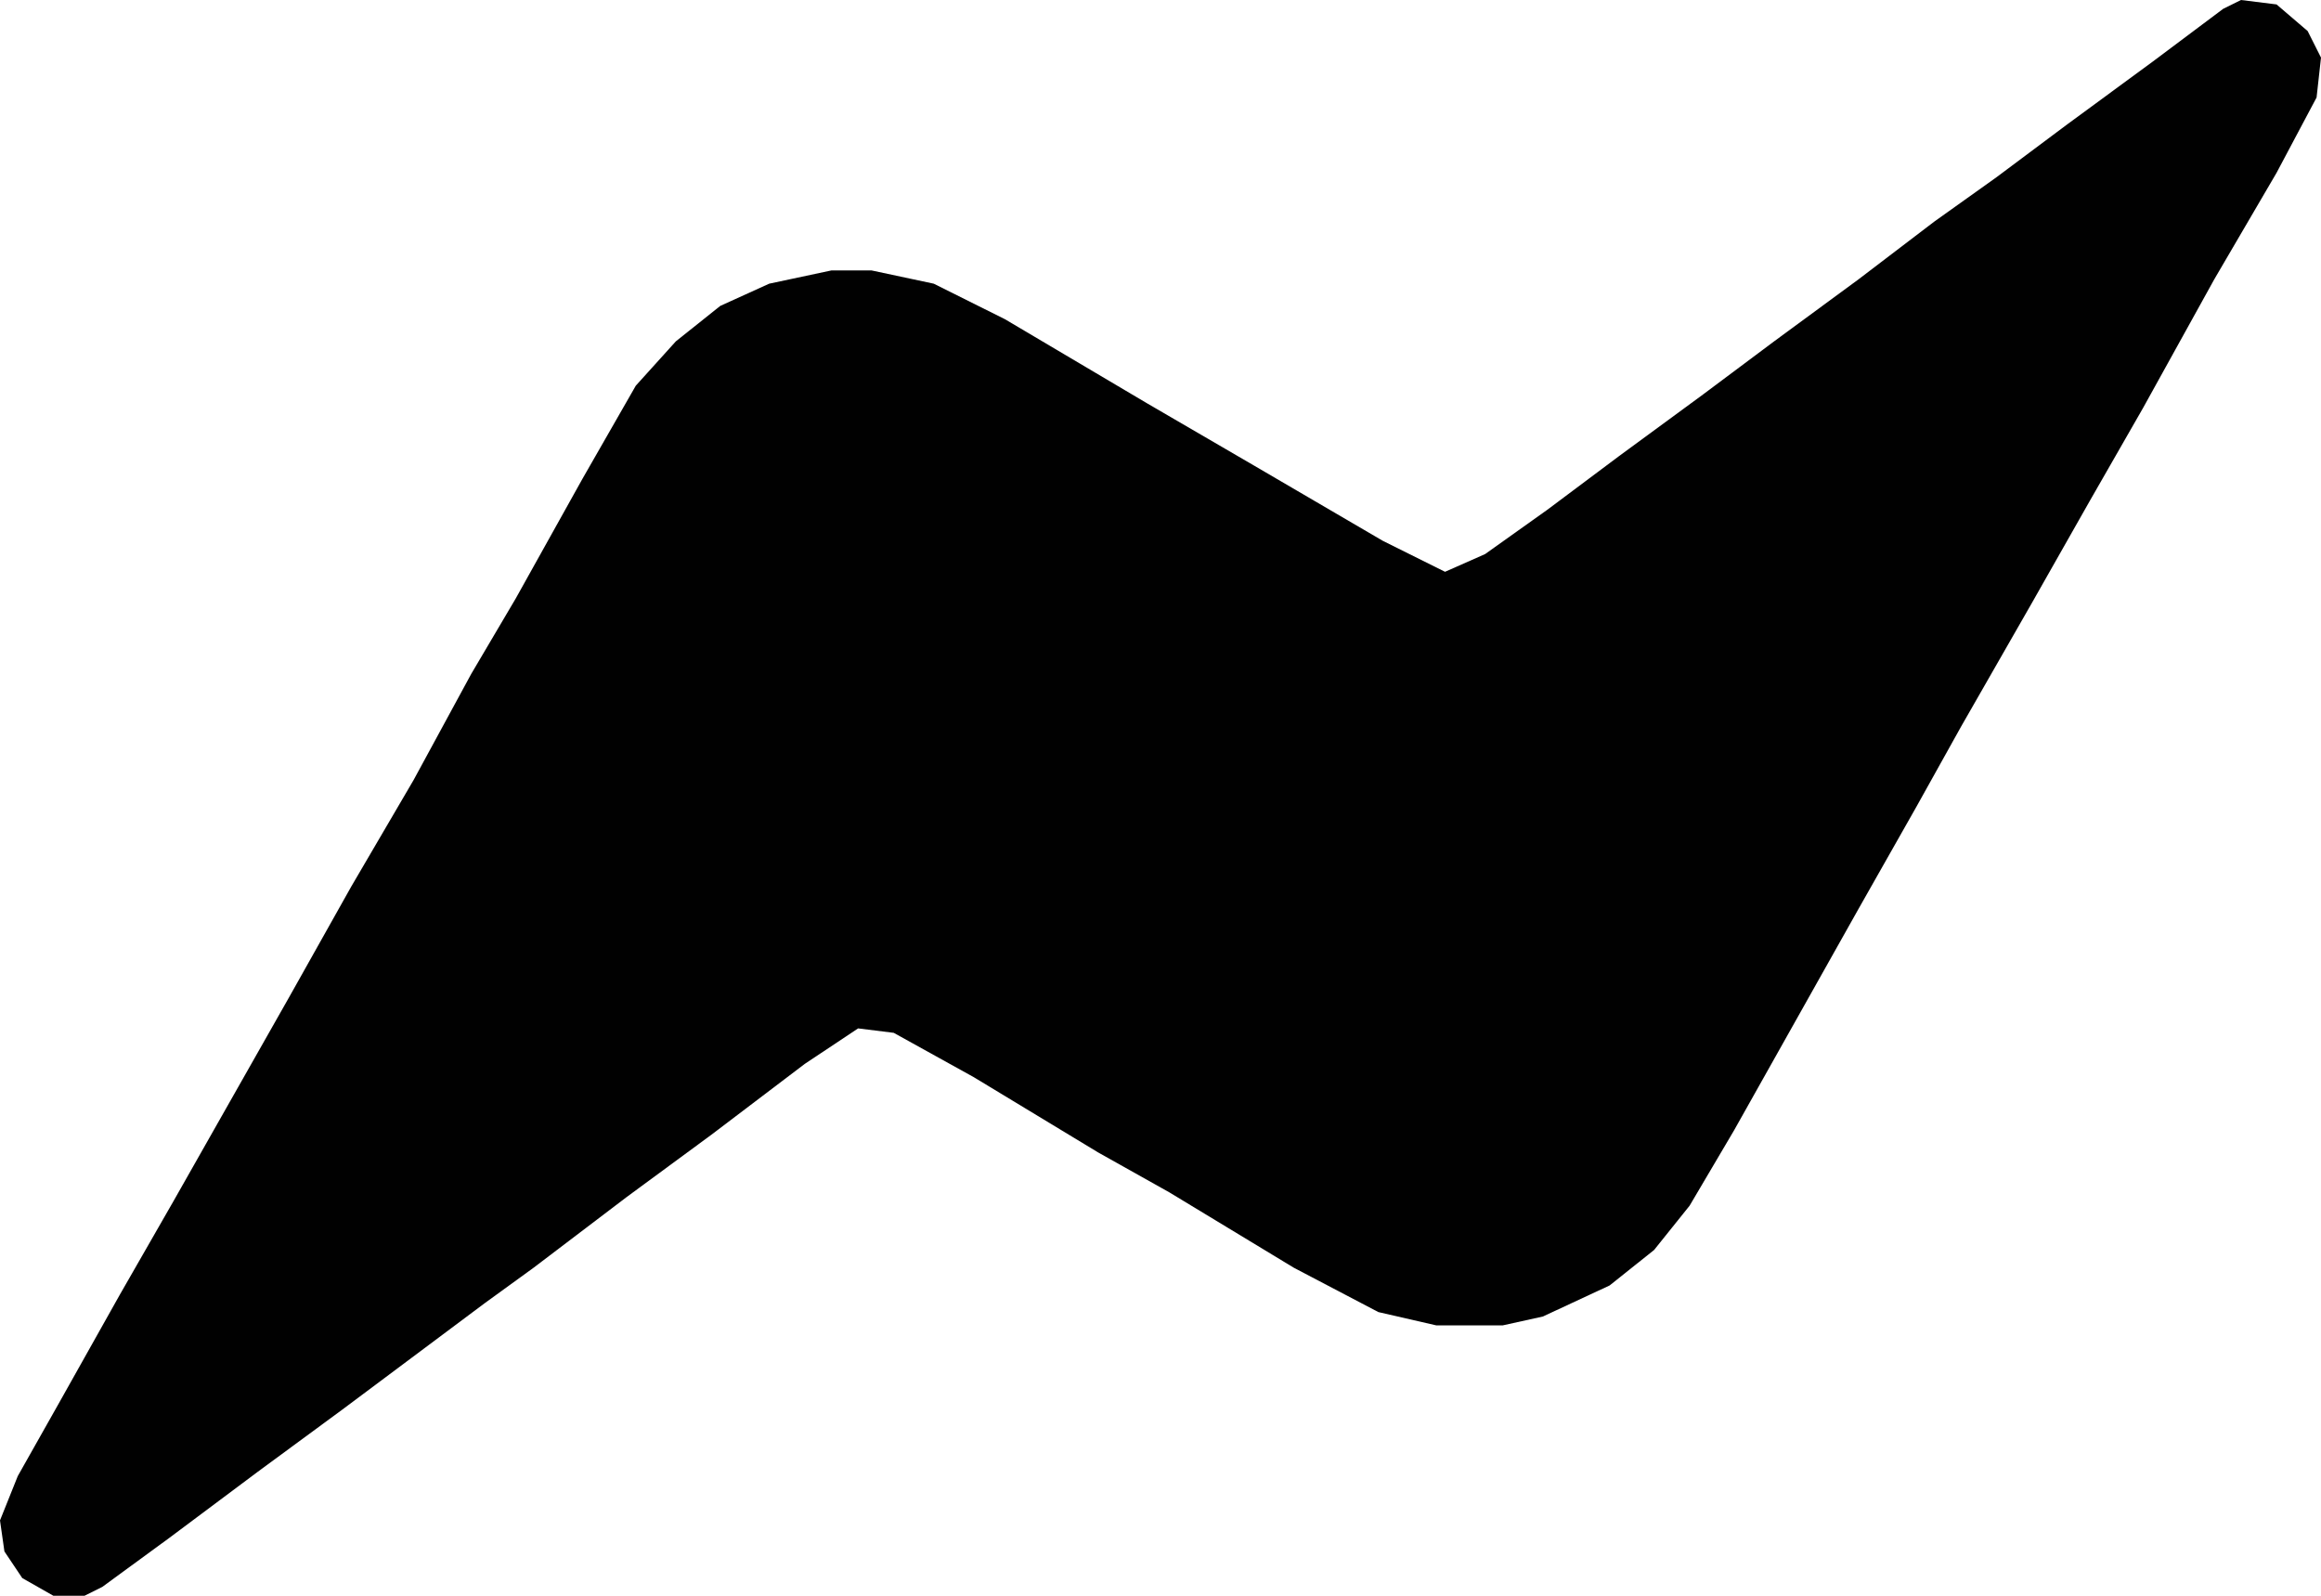 <svg width="32" height="22" viewBox="0 0 32 22" fill="none" xmlns="http://www.w3.org/2000/svg">
<path d="M30.897 0L31.387 0.061L31.816 0.428L32 0.794L31.939 1.344L31.387 2.383L30.529 3.85L29.548 5.622L28.812 6.906L28.015 8.311L27.035 10.022L26.422 11.122L25.625 12.528L23.908 15.583L23.295 16.622L22.805 17.233L22.192 17.722L21.272 18.15L20.72 18.272H19.801L19.004 18.089L17.839 17.478L16.123 16.439L15.142 15.889L13.425 14.85L12.322 14.239L11.831 14.178L11.096 14.667L9.808 15.644L8.644 16.5L7.356 17.478L6.682 17.967L4.72 19.433L3.556 20.289L2.329 21.206L1.41 21.878L1.165 22H0.736L0.307 21.756L0.061 21.389L0 20.961L0.245 20.35L0.797 19.372L1.655 17.844L2.391 16.561L3.985 13.75L4.843 12.222L5.701 10.756L6.498 9.289L7.111 8.25L8.031 6.6L8.766 5.317L9.318 4.706L9.931 4.217L10.605 3.911L11.464 3.728H12.015L12.874 3.911L13.854 4.4L15.816 5.561L17.287 6.417L19.065 7.456L19.923 7.883L20.475 7.639L21.333 7.028L22.314 6.294L23.479 5.439L24.46 4.706L25.625 3.85L26.667 3.056L27.525 2.444L28.506 1.711L29.671 0.856L30.651 0.122L30.897 0Z" fill="#010101"/>
</svg>
